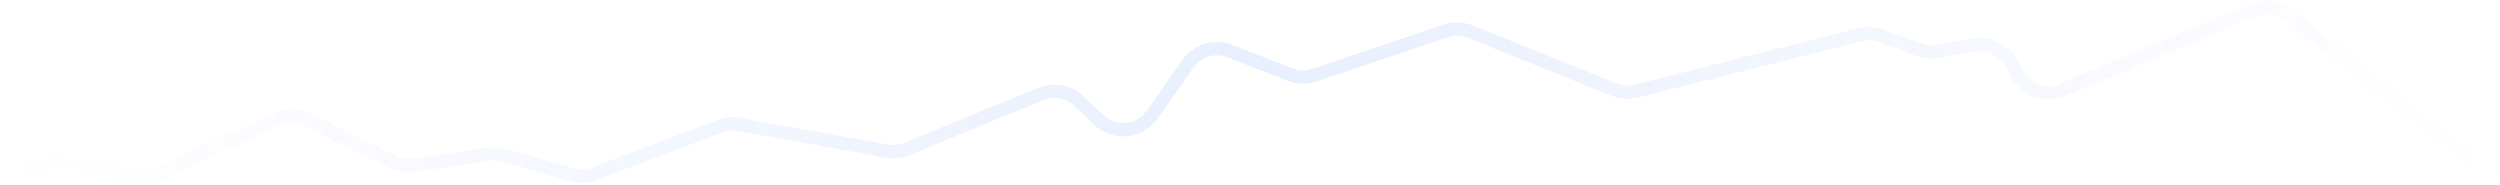 <?xml version="1.0" encoding="UTF-8"?> <svg xmlns="http://www.w3.org/2000/svg" width="1123" height="83" viewBox="0 0 1123 83" fill="none"> <path opacity="0.1" d="M1121 80L1027.97 6.787C1023.43 3.215 1017.31 2.383 1011.98 4.613L926.358 40.444C918.942 43.548 910.375 40.633 906.39 33.65L903.192 28.044C899.864 22.212 893.234 19.095 886.62 20.255L870.406 23.096C867.65 23.579 864.814 23.327 862.186 22.365L845 16.072C842 14.973 838.738 14.803 835.64 15.583L734.951 40.941C731.686 41.763 728.245 41.529 725.121 40.272L660.39 14.218C656.872 12.802 652.963 12.688 649.368 13.899L590.295 33.79C586.738 34.988 582.872 34.89 579.38 33.513L552.509 22.921C545.665 20.224 537.865 22.567 533.641 28.59L517.58 51.493C511.995 59.456 500.637 60.593 493.586 53.893L484.612 45.367C480.066 41.048 473.408 39.801 467.607 42.182L407.26 66.949C404.451 68.102 401.37 68.427 398.382 67.886L331.915 55.854C329.069 55.339 326.137 55.608 323.434 56.634L266.833 78.109C263.599 79.336 260.053 79.476 256.732 78.508L226.494 69.691C224.288 69.047 221.969 68.889 219.696 69.228L185.763 74.277C182.541 74.756 179.249 74.235 176.332 72.784L138.062 53.745C133.739 51.594 128.673 51.522 124.29 53.55L71.655 77.901C68.702 79.268 65.402 79.696 62.199 79.129L29.308 73.309C26.866 72.876 24.355 73.021 21.978 73.731L1 80" stroke="url(#paint0_linear_13_1791)" stroke-width="6"></path> <defs> <linearGradient id="paint0_linear_13_1791" x1="1121" y1="72.485" x2="1.01" y2="76.994" gradientUnits="userSpaceOnUse"> <stop stop-color="#195DF3" stop-opacity="0"></stop> <stop offset="0.492" stop-color="#195DF3"></stop> <stop offset="1" stop-color="#195DF3" stop-opacity="0"></stop> </linearGradient> </defs> </svg> 
